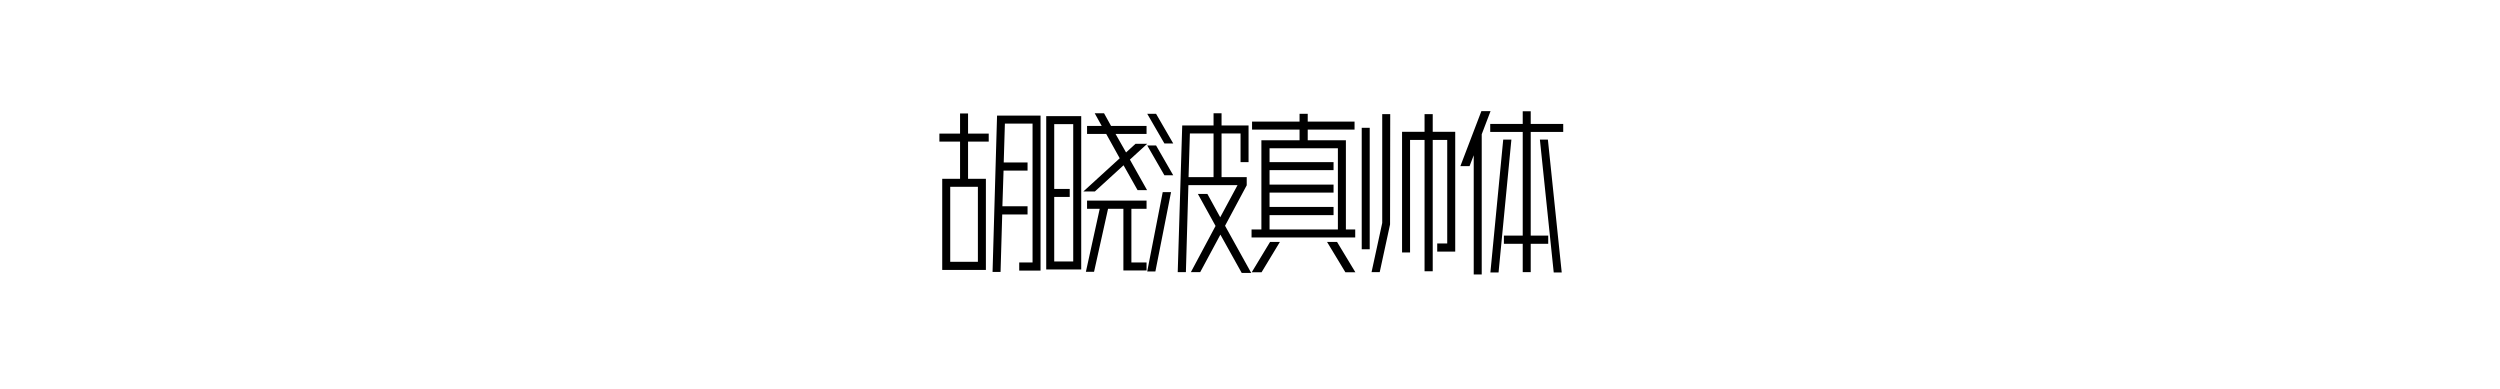 <?xml version="1.0" encoding="UTF-8"?>
<svg width="900px" height="140px" viewBox="0 0 900 140" version="1.1" xmlns="http://www.w3.org/2000/svg" xmlns:xlink="http://www.w3.org/1999/xlink">
    <!-- Generator: Sketch 59.1 (86144) - https://sketch.com -->
    <title>preview</title>
    <desc>Created with Sketch.</desc>
    <g id="preview" stroke="none" stroke-width="1" fill="none" fill-rule="evenodd">
        <path d="M339.2,97.18 L339.2,64.36 L345.62,64.36 L345.62,50.98 L338.18,50.98 L338.18,48.1 L345.62,48.1 L345.62,40.84 L348.5,40.84 L348.5,48.1 L355.94,48.1 L355.94,50.98 L348.5,50.98 L348.5,64.36 L354.92,64.36 L354.92,97.18 L339.2,97.18 Z M360.8,77.2 L360.2,97.9 L357.32,97.9 L358.94,41.62 L374.6,41.62 L374.6,97.42 L366.92,97.42 L366.92,94.48 L371.72,94.48 L371.72,44.5 L361.76,44.5 L361.34,58.48 L369.92,58.48 L369.92,61.42 L361.28,61.42 L360.86,74.26 L369.92,74.26 L369.92,77.2 L360.8,77.2 Z M352.04,67.24 L342.08,67.24 L342.08,94.24 L352.04,94.24 L352.04,67.24 Z M406.76,57.46 L412.94,68.44 L409.52,68.44 L404.48,59.5 L394.16,68.92 L390.02,68.92 L403.1,56.98 L398.24,48.22 L391.34,48.22 L391.34,45.34 L396.62,45.34 L394.1,40.78 L397.46,40.78 L399.98,45.34 L412.76,45.34 L412.76,48.22 L401.6,48.22 L405.38,54.88 L408.8,51.76 L413,51.76 L406.76,57.46 Z M376.64,97 L376.64,41.8 L389.24,41.8 L389.24,97 L376.64,97 Z M379.52,70.9 L379.52,94.12 L386.36,94.12 L386.36,44.68 L379.52,44.68 L379.52,68.02 L385.1,68.02 L385.1,70.9 L379.52,70.9 Z M404.42,97.36 L404.42,75.16 L398.9,75.16 L393.86,97.84 L390.92,97.84 L395.9,75.16 L391.34,75.16 L391.34,72.22 L412.76,72.22 L412.76,75.16 L407.3,75.16 L407.3,94.48 L412.76,94.48 L412.76,97.36 L404.42,97.36 Z M446.6,58.36 L446.6,48.04 L439.76,48.04 L439.76,63.76 L448.82,63.76 L448.82,66.7 L441.02,81.28 L450.44,98.26 L447.02,98.26 L439.34,84.46 L432.08,97.96 L428.72,97.96 L437.6,81.34 L431.24,69.82 L434.66,69.82 L439.28,78.22 L445.52,66.64 L427.82,66.64 L426.92,97.96 L423.98,97.96 L425.6,45.16 L436.88,45.16 L436.88,40.78 L439.76,40.78 L439.76,45.16 L449.48,45.16 L449.48,58.36 L446.6,58.36 Z M419.18,51.64 L413,40.96 L416.18,40.96 L422.36,51.64 L419.18,51.64 Z M436.88,63.76 L436.88,48.04 L428.36,48.04 L427.88,63.76 L436.88,63.76 Z M419.18,63.1 L413,52.36 L416.18,52.36 L422.36,63.1 L419.18,63.1 Z M415.94,97.72 L413,97.72 L418.58,69.16 L421.58,69.16 L415.94,97.72 Z M450.56,85.48 L450.56,82.6 L454.1,82.6 L454.1,50.5 L467.84,50.5 L467.84,46.66 L450.74,46.66 L450.74,43.78 L467.84,43.78 L467.84,40.96 L470.78,40.96 L470.78,43.78 L487.64,43.78 L487.64,46.66 L470.78,46.66 L470.78,50.5 L484.52,50.5 L484.52,82.6 L487.88,82.6 L487.88,85.48 L450.56,85.48 Z M457.04,69.34 L457.04,74.5 L480.08,74.5 L480.08,77.44 L457.04,77.44 L457.04,82.6 L481.64,82.6 L481.64,53.38 L457.04,53.38 L457.04,58.36 L480.08,58.36 L480.08,61.24 L457.04,61.24 L457.04,66.46 L480.08,66.46 L480.08,69.34 L457.04,69.34 Z M454.16,98.02 L450.62,98.02 L457.22,87.1 L460.76,87.1 L454.16,98.02 Z M484.34,98.02 L477.74,87.1 L481.34,87.1 L487.94,98.02 L484.34,98.02 Z M500.42,80.8 L496.7,97.96 L493.76,97.96 L497.6,80.26 L497.6,41.08 L500.48,41.08 L500.42,80.8 Z M512.84,97.66 L512.84,50.38 L507.62,50.38 L507.62,90.88 L504.74,90.88 L504.74,47.44 L512.84,47.44 L512.84,41.08 L515.78,41.08 L515.78,47.44 L523.88,47.44 L523.88,90.58 L517.4,90.58 L517.4,87.64 L521,87.64 L521,50.38 L515.78,50.38 L515.78,97.66 L512.84,97.66 Z M490.22,89.74 L490.22,46 L493.1,46 L493.1,89.74 L490.22,89.74 Z M530.54,98.8 L530.54,55.9 L529.04,59.8 L525.74,59.8 L533.3,40 L536.6,40 L533.42,48.34 L533.42,98.8 L530.54,98.8 Z M551.06,87.76 L551.06,97.96 L548.18,97.96 L548.18,87.76 L541.4,87.76 L541.4,84.82 L548.18,84.82 L548.18,47.5 L536.48,47.5 L536.48,44.62 L548.18,44.62 L548.18,40.06 L551.06,40.06 L551.06,44.62 L562.76,44.62 L562.76,47.5 L551.06,47.5 L551.06,84.82 L557.36,84.82 L557.36,87.76 L551.06,87.76 Z M539.48,98.08 L536.54,98.08 L541.16,50.26 L544.1,50.26 L539.48,98.08 Z M559.34,98.08 L554.36,50.26 L557.24,50.26 L562.22,98.08 L559.34,98.08 Z" id="胡晓波真帅体" fill="#000000" fill-rule="nonzero"></path>
    </g>
</svg>